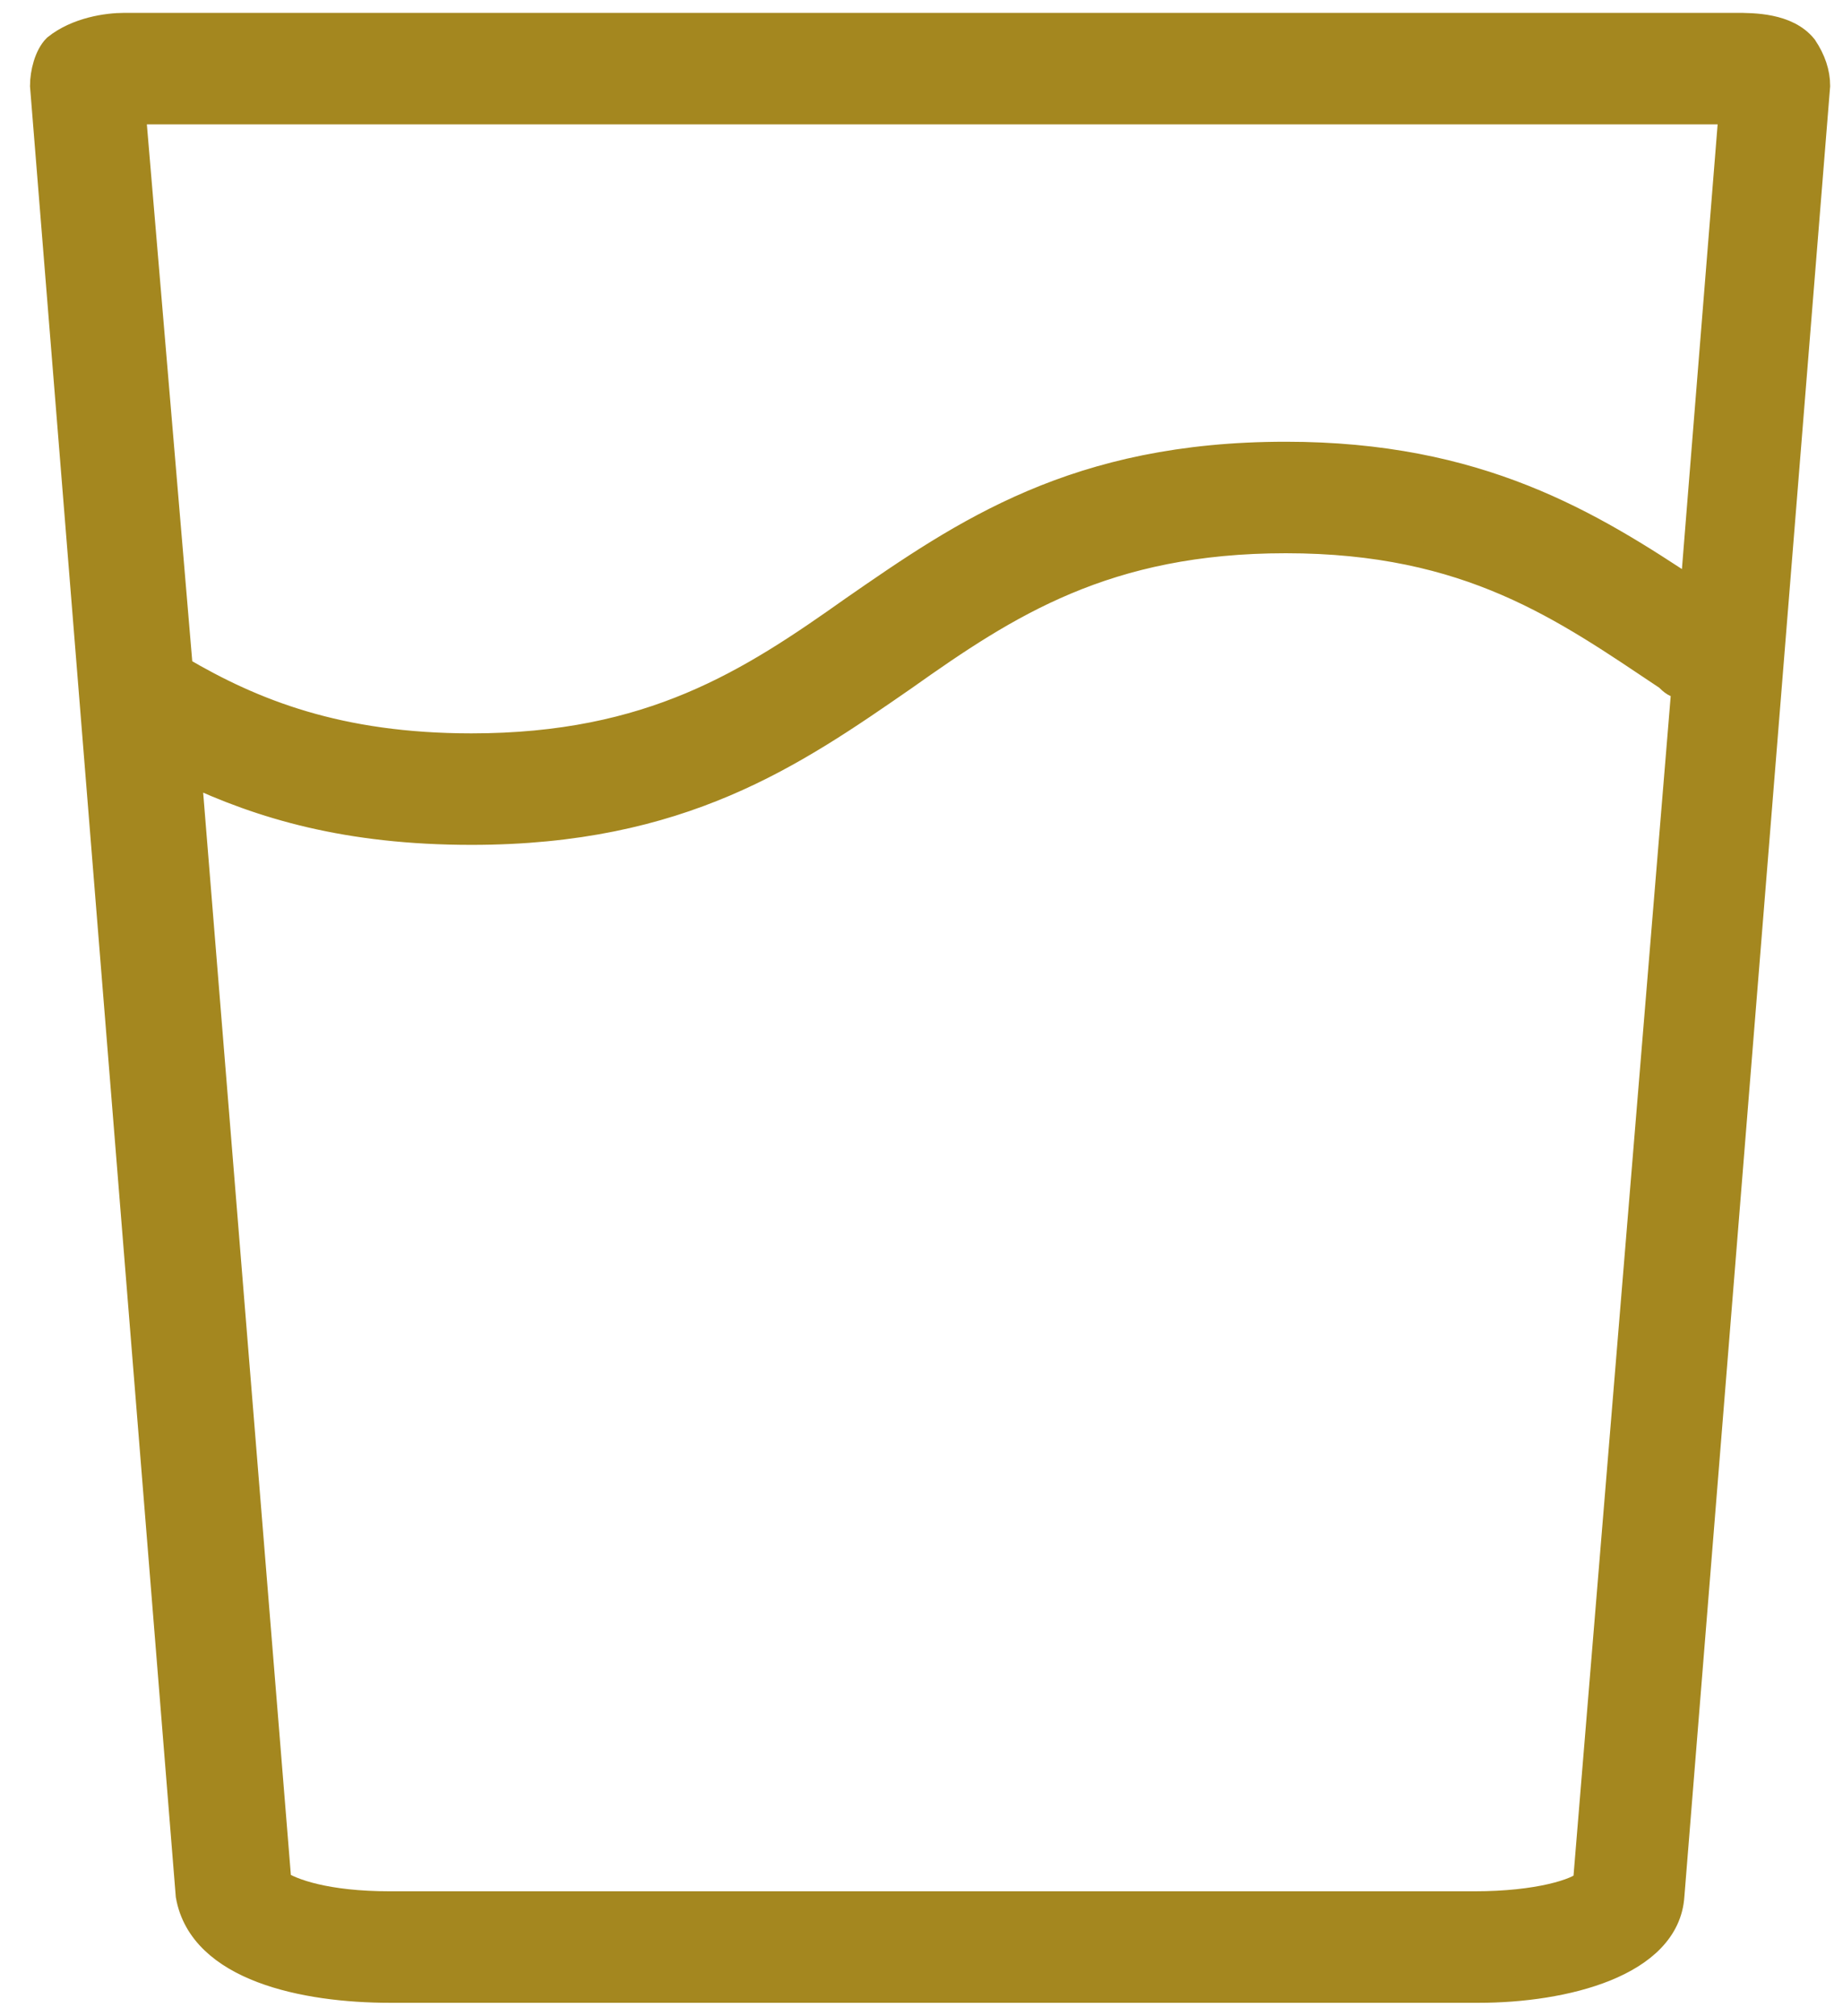 <?xml version="1.0" encoding="UTF-8"?>
<svg width="43px" height="47px" viewBox="0 0 43 47" version="1.1" xmlns="http://www.w3.org/2000/svg" xmlns:xlink="http://www.w3.org/1999/xlink">
    <!-- Generator: Sketch 58 (84663) - https://sketch.com -->
    <title>Shape</title>
    <desc>Created with Sketch.</desc>
    <g id="Page-1" stroke="none" stroke-width="1" fill="none" fill-rule="evenodd">
        <g id="drinks" transform="translate(1, 0)" fill="#A4871F" fill-rule="nonzero" stroke="#A4871F" stroke-width="0.6">
            <path d="M8.1,46.4 L33.5,46.4 C35.5,46.4 37.9,45.8 38,44.2 L41.4,2 C41.4,1.7 41.3,1.4 41.1,1.1 C40.7,0.6 39.9,0.6 39.5,0.6 L1.9,0.6 C1.5,0.6 0.8,0.7 0.3,1.1 C0.1,1.3 0,1.7 0,2 L3.4,44.2 C3.7,45.9 6.1,46.4 8.1,46.4 Z M36,43.9 C35.8,44.1 34.9,44.4 33.4,44.4 L8.1,44.4 C6.6,44.4 5.8,44.1 5.5,43.9 L3.4,18 C5.1,18.8 7.1,19.4 10,19.4 C14.9,19.4 17.5,17.6 20.1,15.8 C22.5,14.1 24.8,12.6 29,12.6 C33.3,12.6 35.5,14.2 37.9,15.8 C38,15.9 38.1,16 38.3,16 L36,43.9 Z M39.4,2.6 L38.5,13.8 C36.1,12.2 33.5,10.6 29,10.6 C24.1,10.6 21.5,12.4 18.9,14.2 C16.5,15.9 14.2,17.4 10,17.4 C6.9,17.4 4.9,16.6 3.2,15.6 L2.1,2.6 L39.4,2.6 Z" id="Shape"></path>
        </g>
    </g>
</svg>